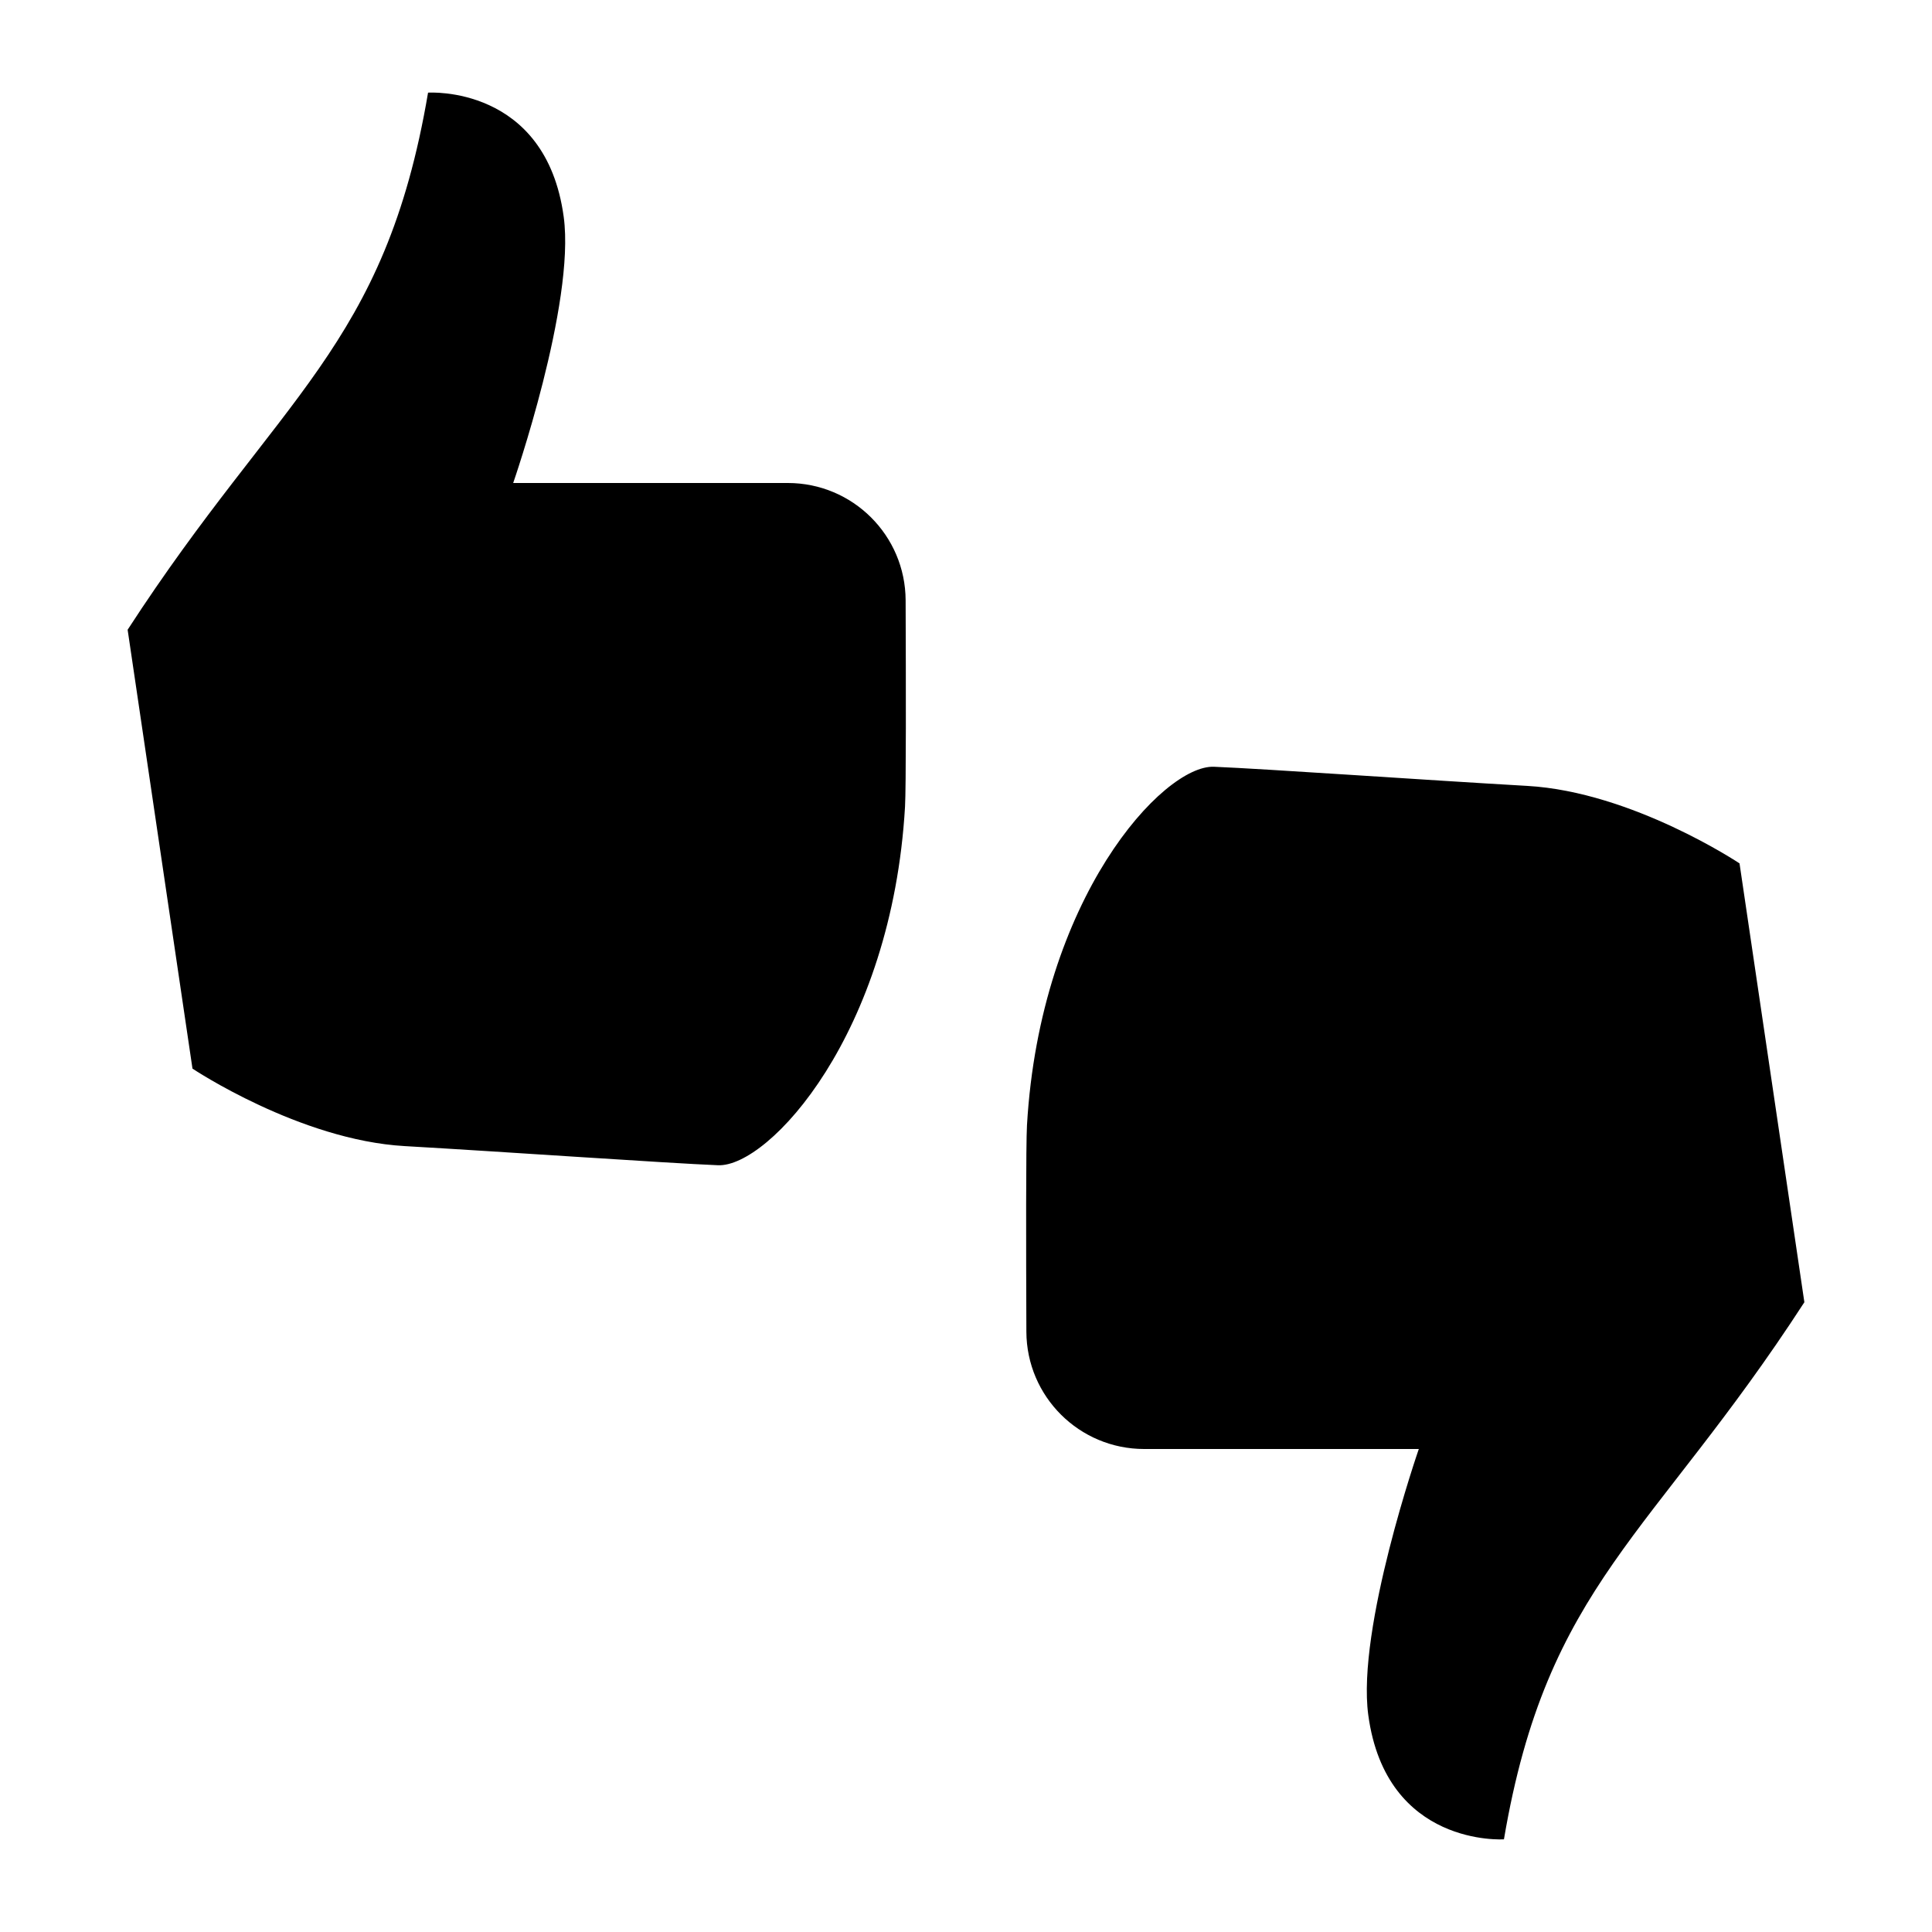 ﻿<?xml version="1.0" encoding="utf-8"?>
<svg xmlns="http://www.w3.org/2000/svg" viewBox="0 0 64 64" width="500" height="500">
  <path d="M6.376 35.399L4.228 20.861c5.046-7.78 8.52-9.344 9.952-17.792 0 0 3.901-.265 4.494 4.117C19.062 10.059 17 16 17 16h9.098c2.149 0 3.893 1.736 3.902 3.884.011 2.804.016 6.204-.02 6.84-.436 7.52-4.508 11.944-6.195 11.876-1.687-.068-7.002-.441-10.378-.634C9.924 37.768 6.376 35.399 6.376 35.399zM57.624 28.601l2.148 14.537c-5.046 7.78-8.52 9.344-9.952 17.792 0 0-3.901.265-4.494-4.117C44.938 53.941 47 48 47 48h-9.098c-2.149 0-3.893-1.736-3.902-3.884-.011-2.804-.016-6.204.02-6.84.436-7.52 4.508-11.944 6.195-11.876 1.687.068 7.002.441 10.378.634C54.076 26.232 57.624 28.601 57.624 28.601z" />
</svg>